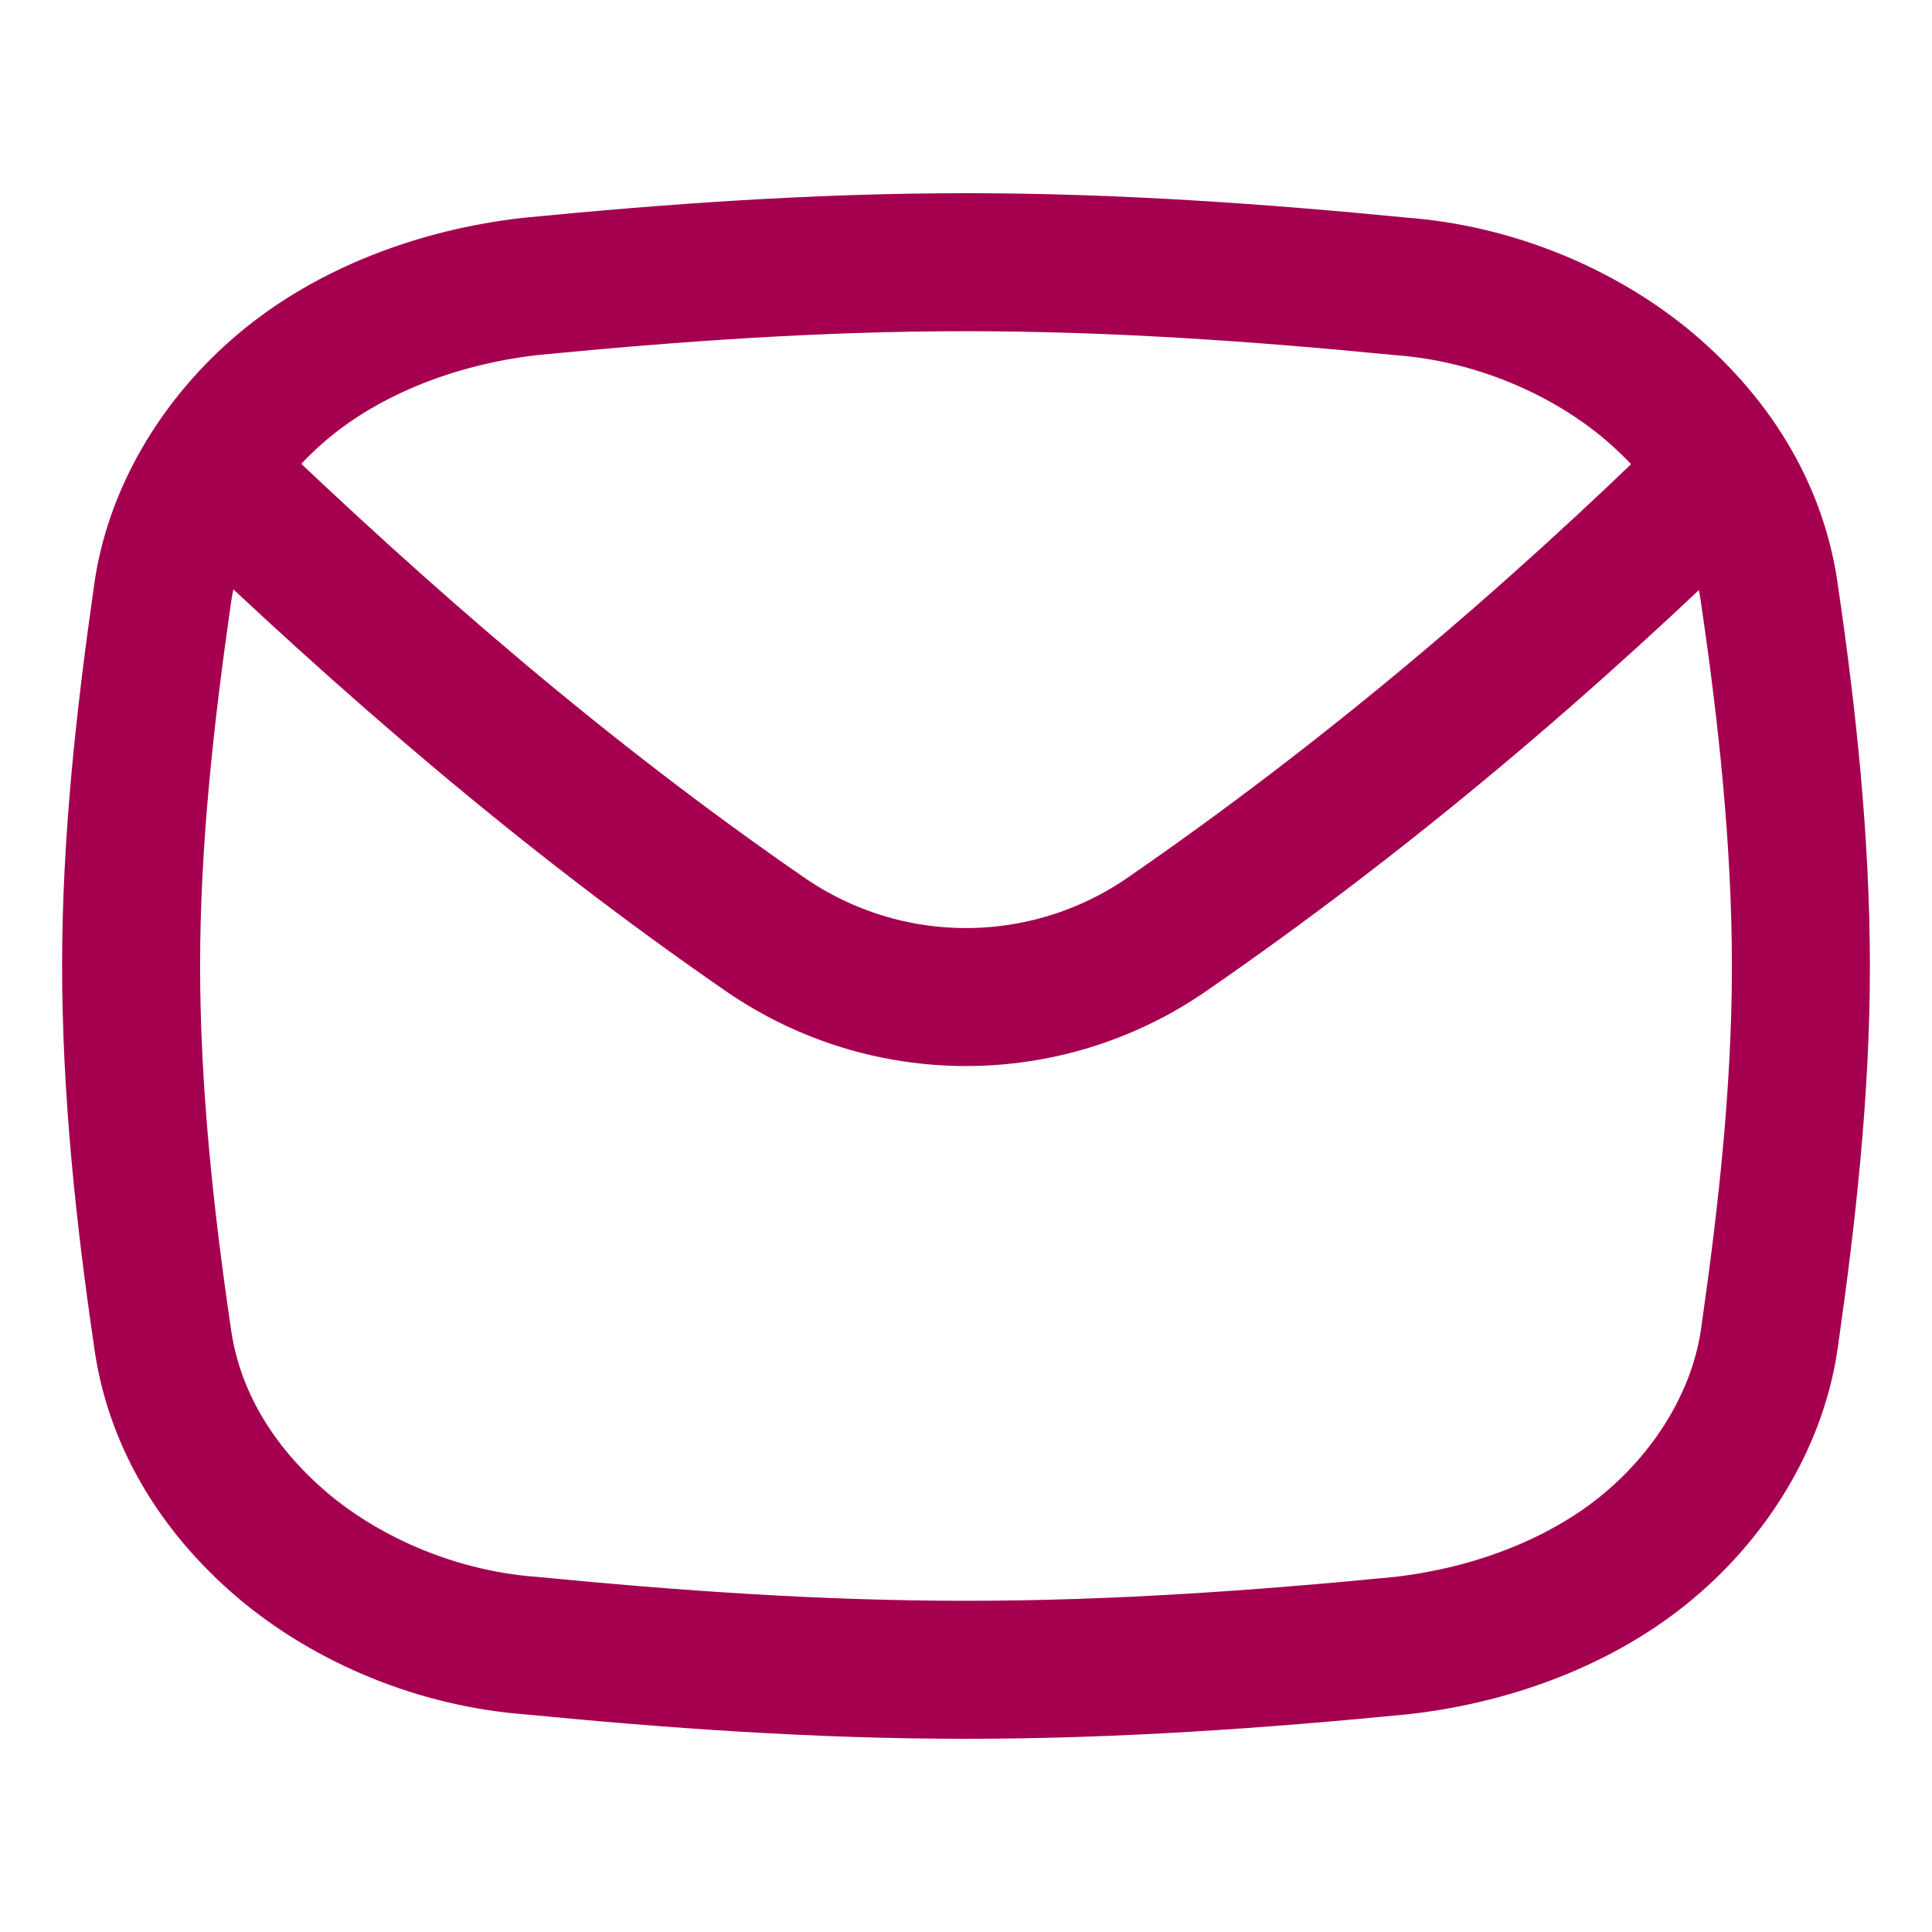 <?xml version="1.0" encoding="UTF-8"?>
<svg id="Mail-Send-Envelope--Streamline-Flex-Neon" xmlns="http://www.w3.org/2000/svg" version="1.1" viewBox="0 0 56 56">
  <!-- Generator: Adobe Illustrator 29.8.0, SVG Export Plug-In . SVG Version: 2.1.1 Build 160)  -->
  <g id="mail-send-envelope--envelope-email-message-unopened-sealed-close">
    <path id="Vector_15" d="M6.1,13.7c5.1,4.9,10.3,9.4,16.1,13.4,3.5,2.4,8.1,2.4,11.6,0,5.8-4,11.1-8.5,16.1-13.4" fill="none" stroke="#a50050" stroke-linecap="round" stroke-linejoin="round" stroke-width="4"/>
    <path id="Intersect" d="M15.4,8.3c-2.7.3-5.3,1.3-7.2,2.9-1.9,1.6-3.2,3.8-3.5,6.1-.5,3.5-.9,7.1-.9,10.7s.4,7.3.9,10.7c.3,2.3,1.5,4.4,3.5,6.1,1.9,1.6,4.5,2.7,7.2,2.9,4.1.4,8.3.7,12.6.7s8.5-.3,12.6-.7c2.7-.3,5.3-1.3,7.2-2.9,1.9-1.6,3.2-3.8,3.5-6.1.5-3.5.9-7.1.9-10.7s-.4-7.3-.9-10.7c-.3-2.3-1.5-4.4-3.5-6.1-1.9-1.6-4.5-2.7-7.2-2.9-4.1-.4-8.3-.7-12.6-.7s-8.5.3-12.6.7Z" fill="none" stroke="#a50050" stroke-linecap="round" stroke-linejoin="round" stroke-width="4"/>
  </g>
</svg>